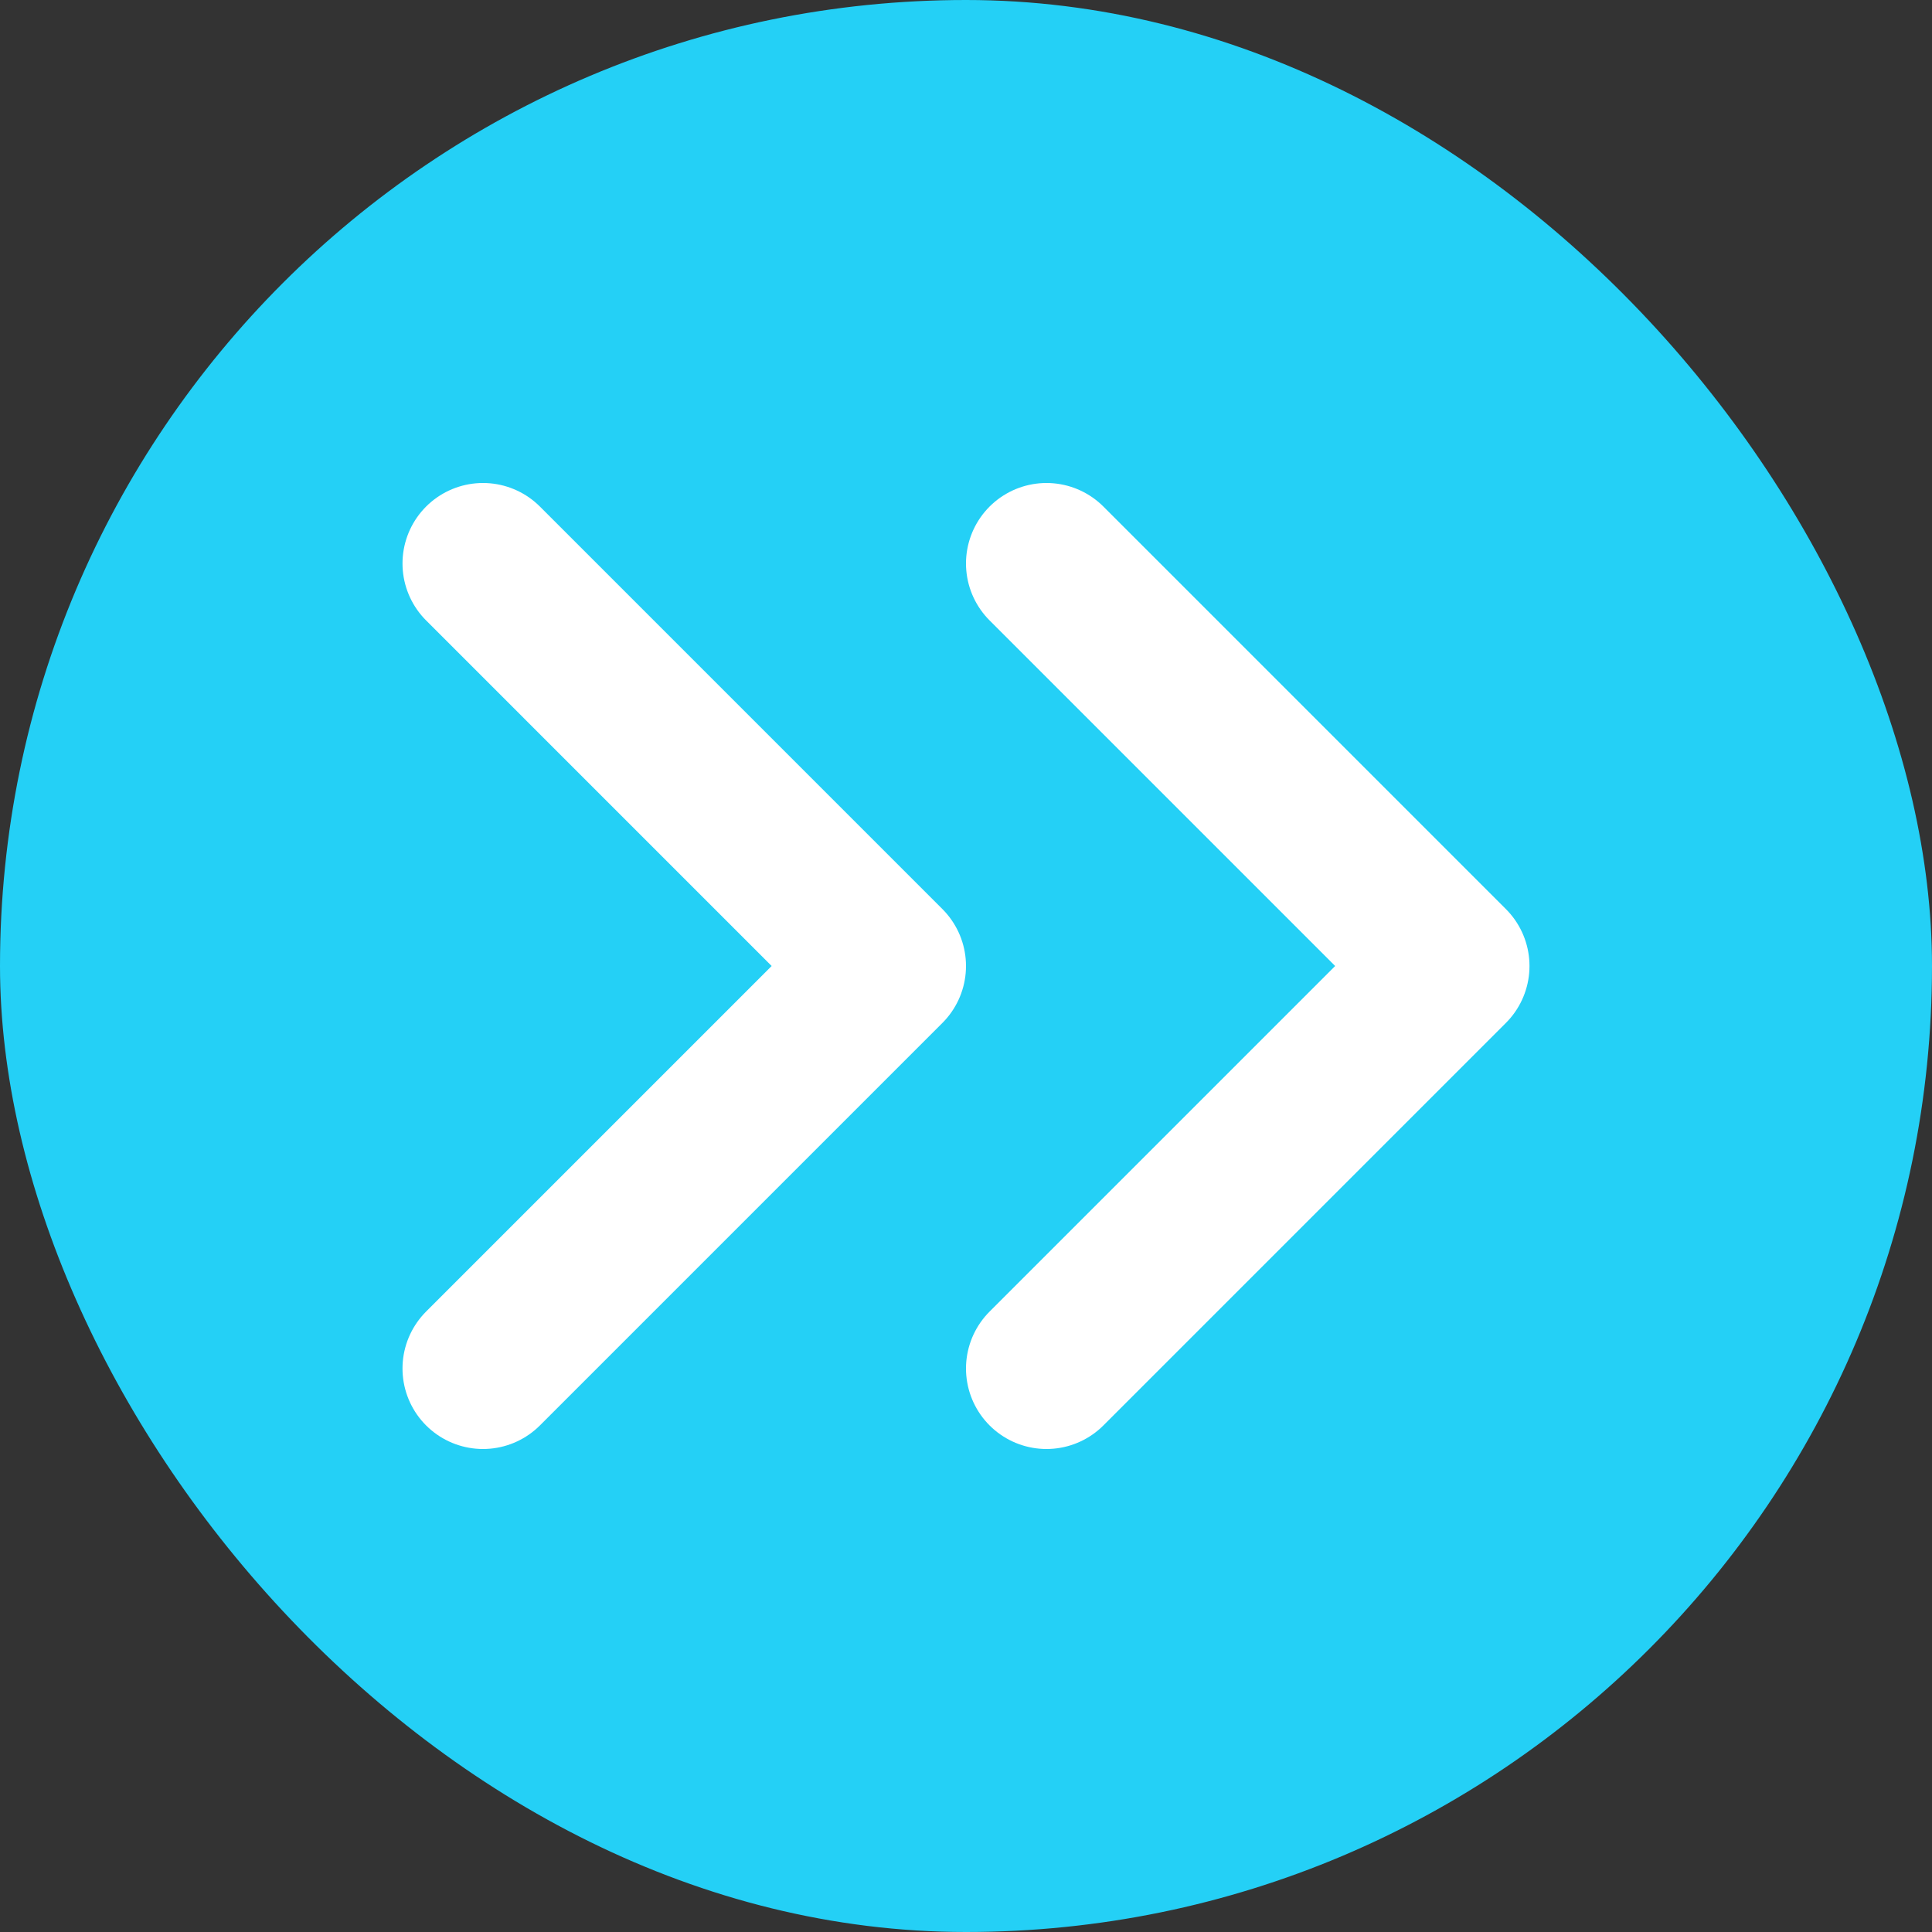 <?xml version="1.0" encoding="UTF-8"?> <svg xmlns="http://www.w3.org/2000/svg" width="172" height="172" viewBox="0 0 172 172" fill="none"><rect x="0" y="0" width="172" height="172" fill="#333333" stroke="none"/><rect width="172" height="172" rx="86" fill="#24D0F6"></rect><path d="M93.166 121.833L128.999 86L93.166 50.166" stroke="white" stroke-width="14.333" stroke-linecap="round" stroke-linejoin="round"></path><path d="M43 121.833L78.833 86L43 50.166" stroke="white" stroke-width="14.333" stroke-linecap="round" stroke-linejoin="round"></path></svg> 